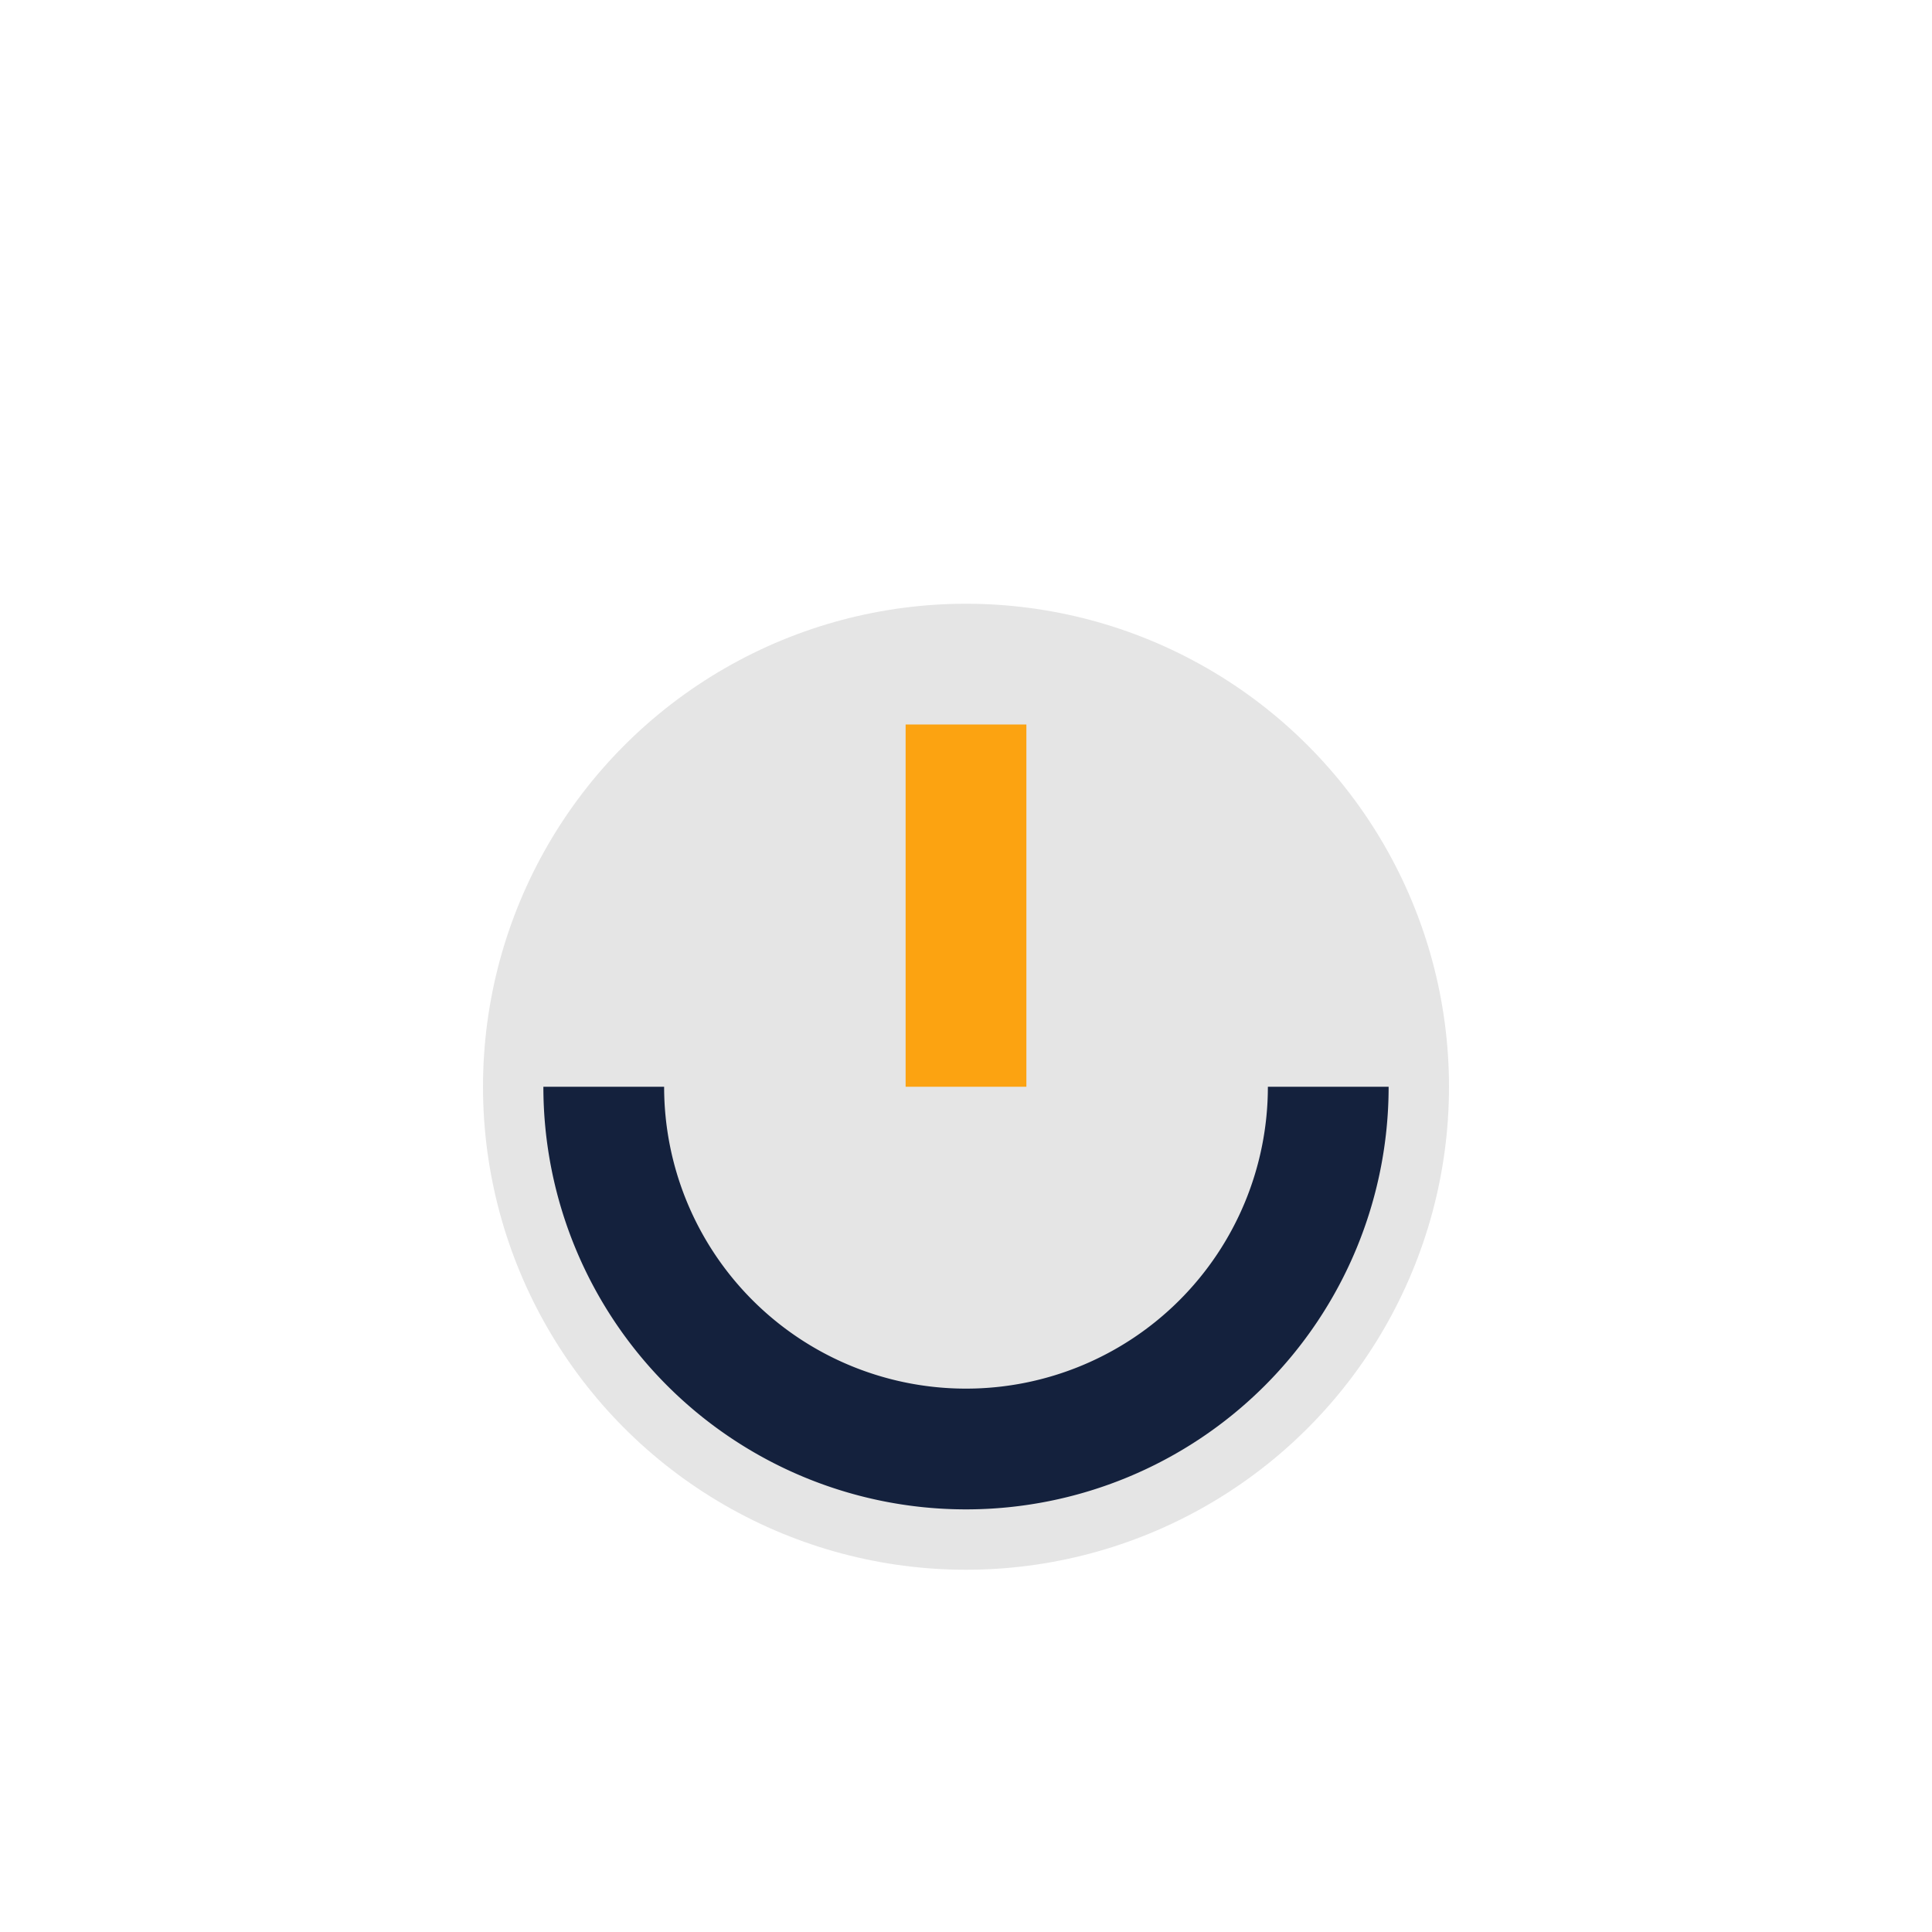 <?xml version="1.0" encoding="UTF-8"?>
<svg xmlns="http://www.w3.org/2000/svg" viewBox="0 0 32 32" width="32" height="32"><circle cx="16" cy="18" r="8" fill="#E5E5E5"/><path d="M16 18v-6" stroke="#FCA311" stroke-width="2"/><path d="M22 18a6 6 0 1 1-12 0" stroke="#14213D" stroke-width="2" fill="none"/></svg>